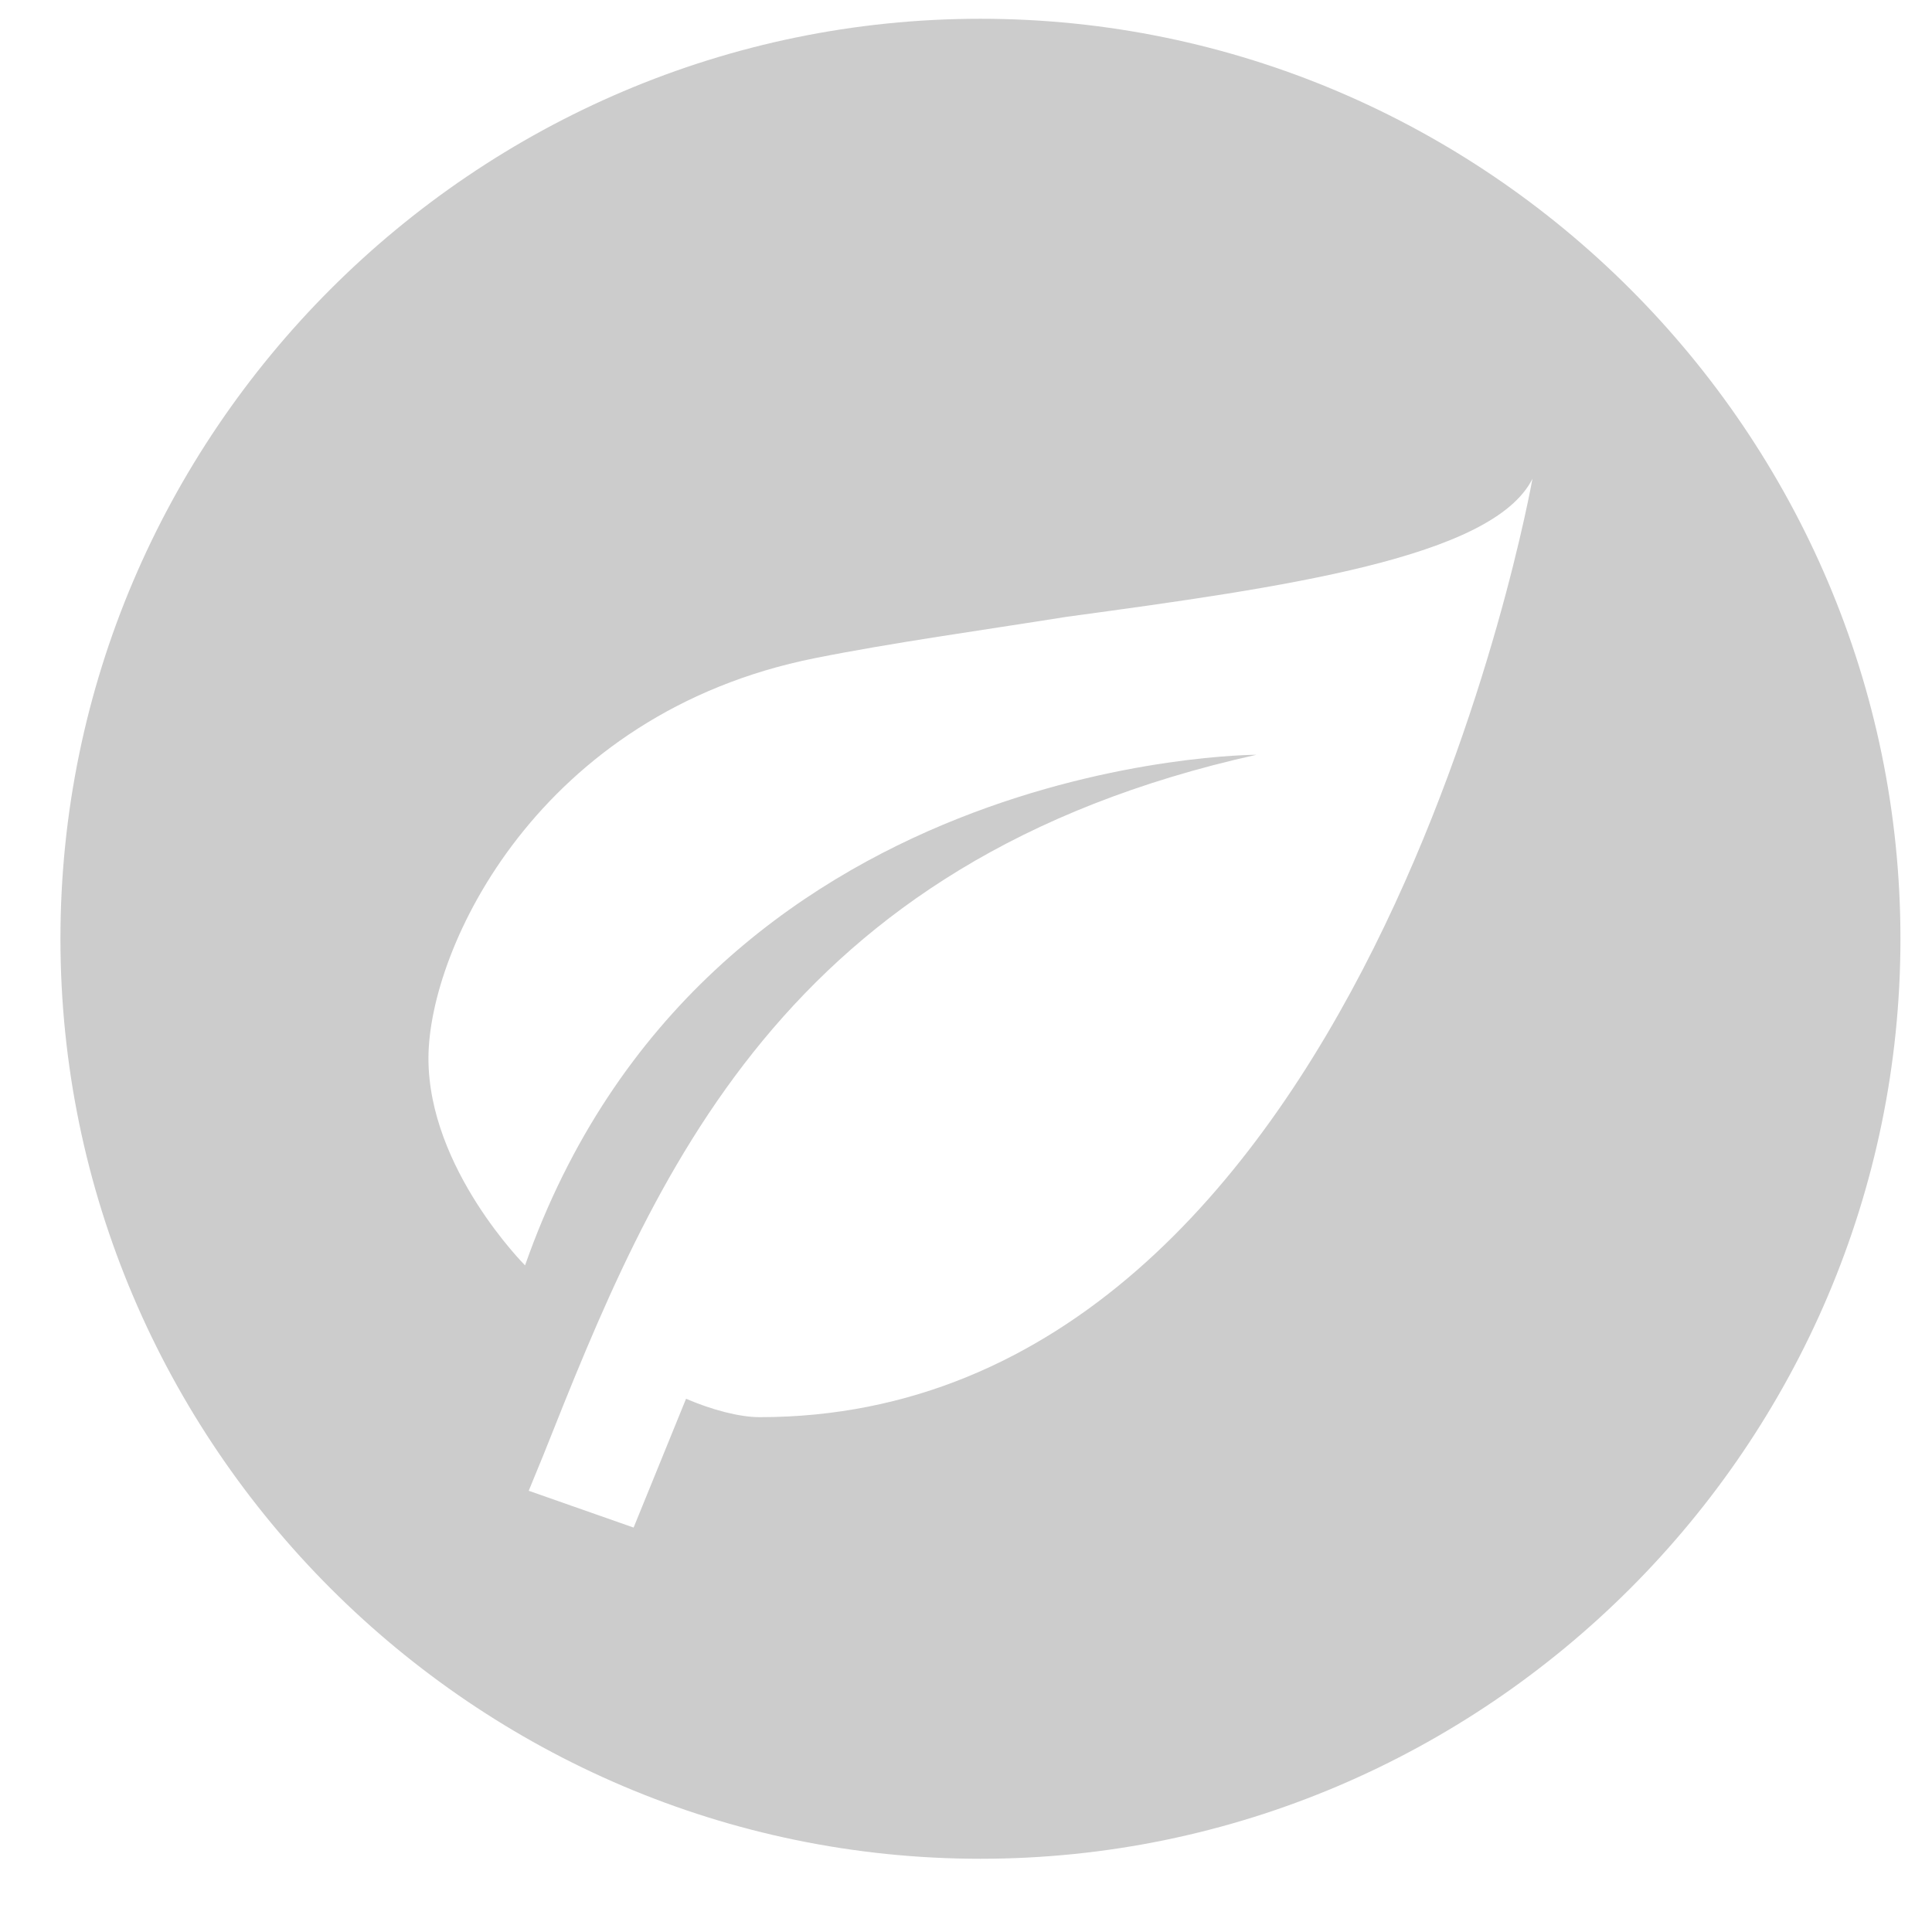 <svg width="21" height="21" viewBox="0 0 21 21" fill="none" xmlns="http://www.w3.org/2000/svg">
<path d="M10.657 0.204C5.157 0.204 0.657 4.704 0.657 10.204C0.657 15.704 5.157 20.204 10.657 20.204C16.157 20.204 20.657 15.704 20.657 10.204C20.657 4.704 16.157 0.204 10.657 0.204ZM8.257 15.404C8.037 15.404 7.737 15.324 7.457 15.204L6.887 16.604L5.747 16.204L5.907 15.814C7.107 12.794 8.487 9.354 13.657 8.204C13.657 8.204 7.657 8.204 5.707 13.754C5.707 13.754 4.657 12.704 4.657 11.504C4.657 10.304 5.857 7.754 8.857 7.154C9.707 6.984 10.657 6.854 11.597 6.704C13.957 6.384 16.227 6.064 16.657 5.204C16.657 5.204 14.857 15.404 8.257 15.404Z" fill="#CCCCCC"/>
</svg>
